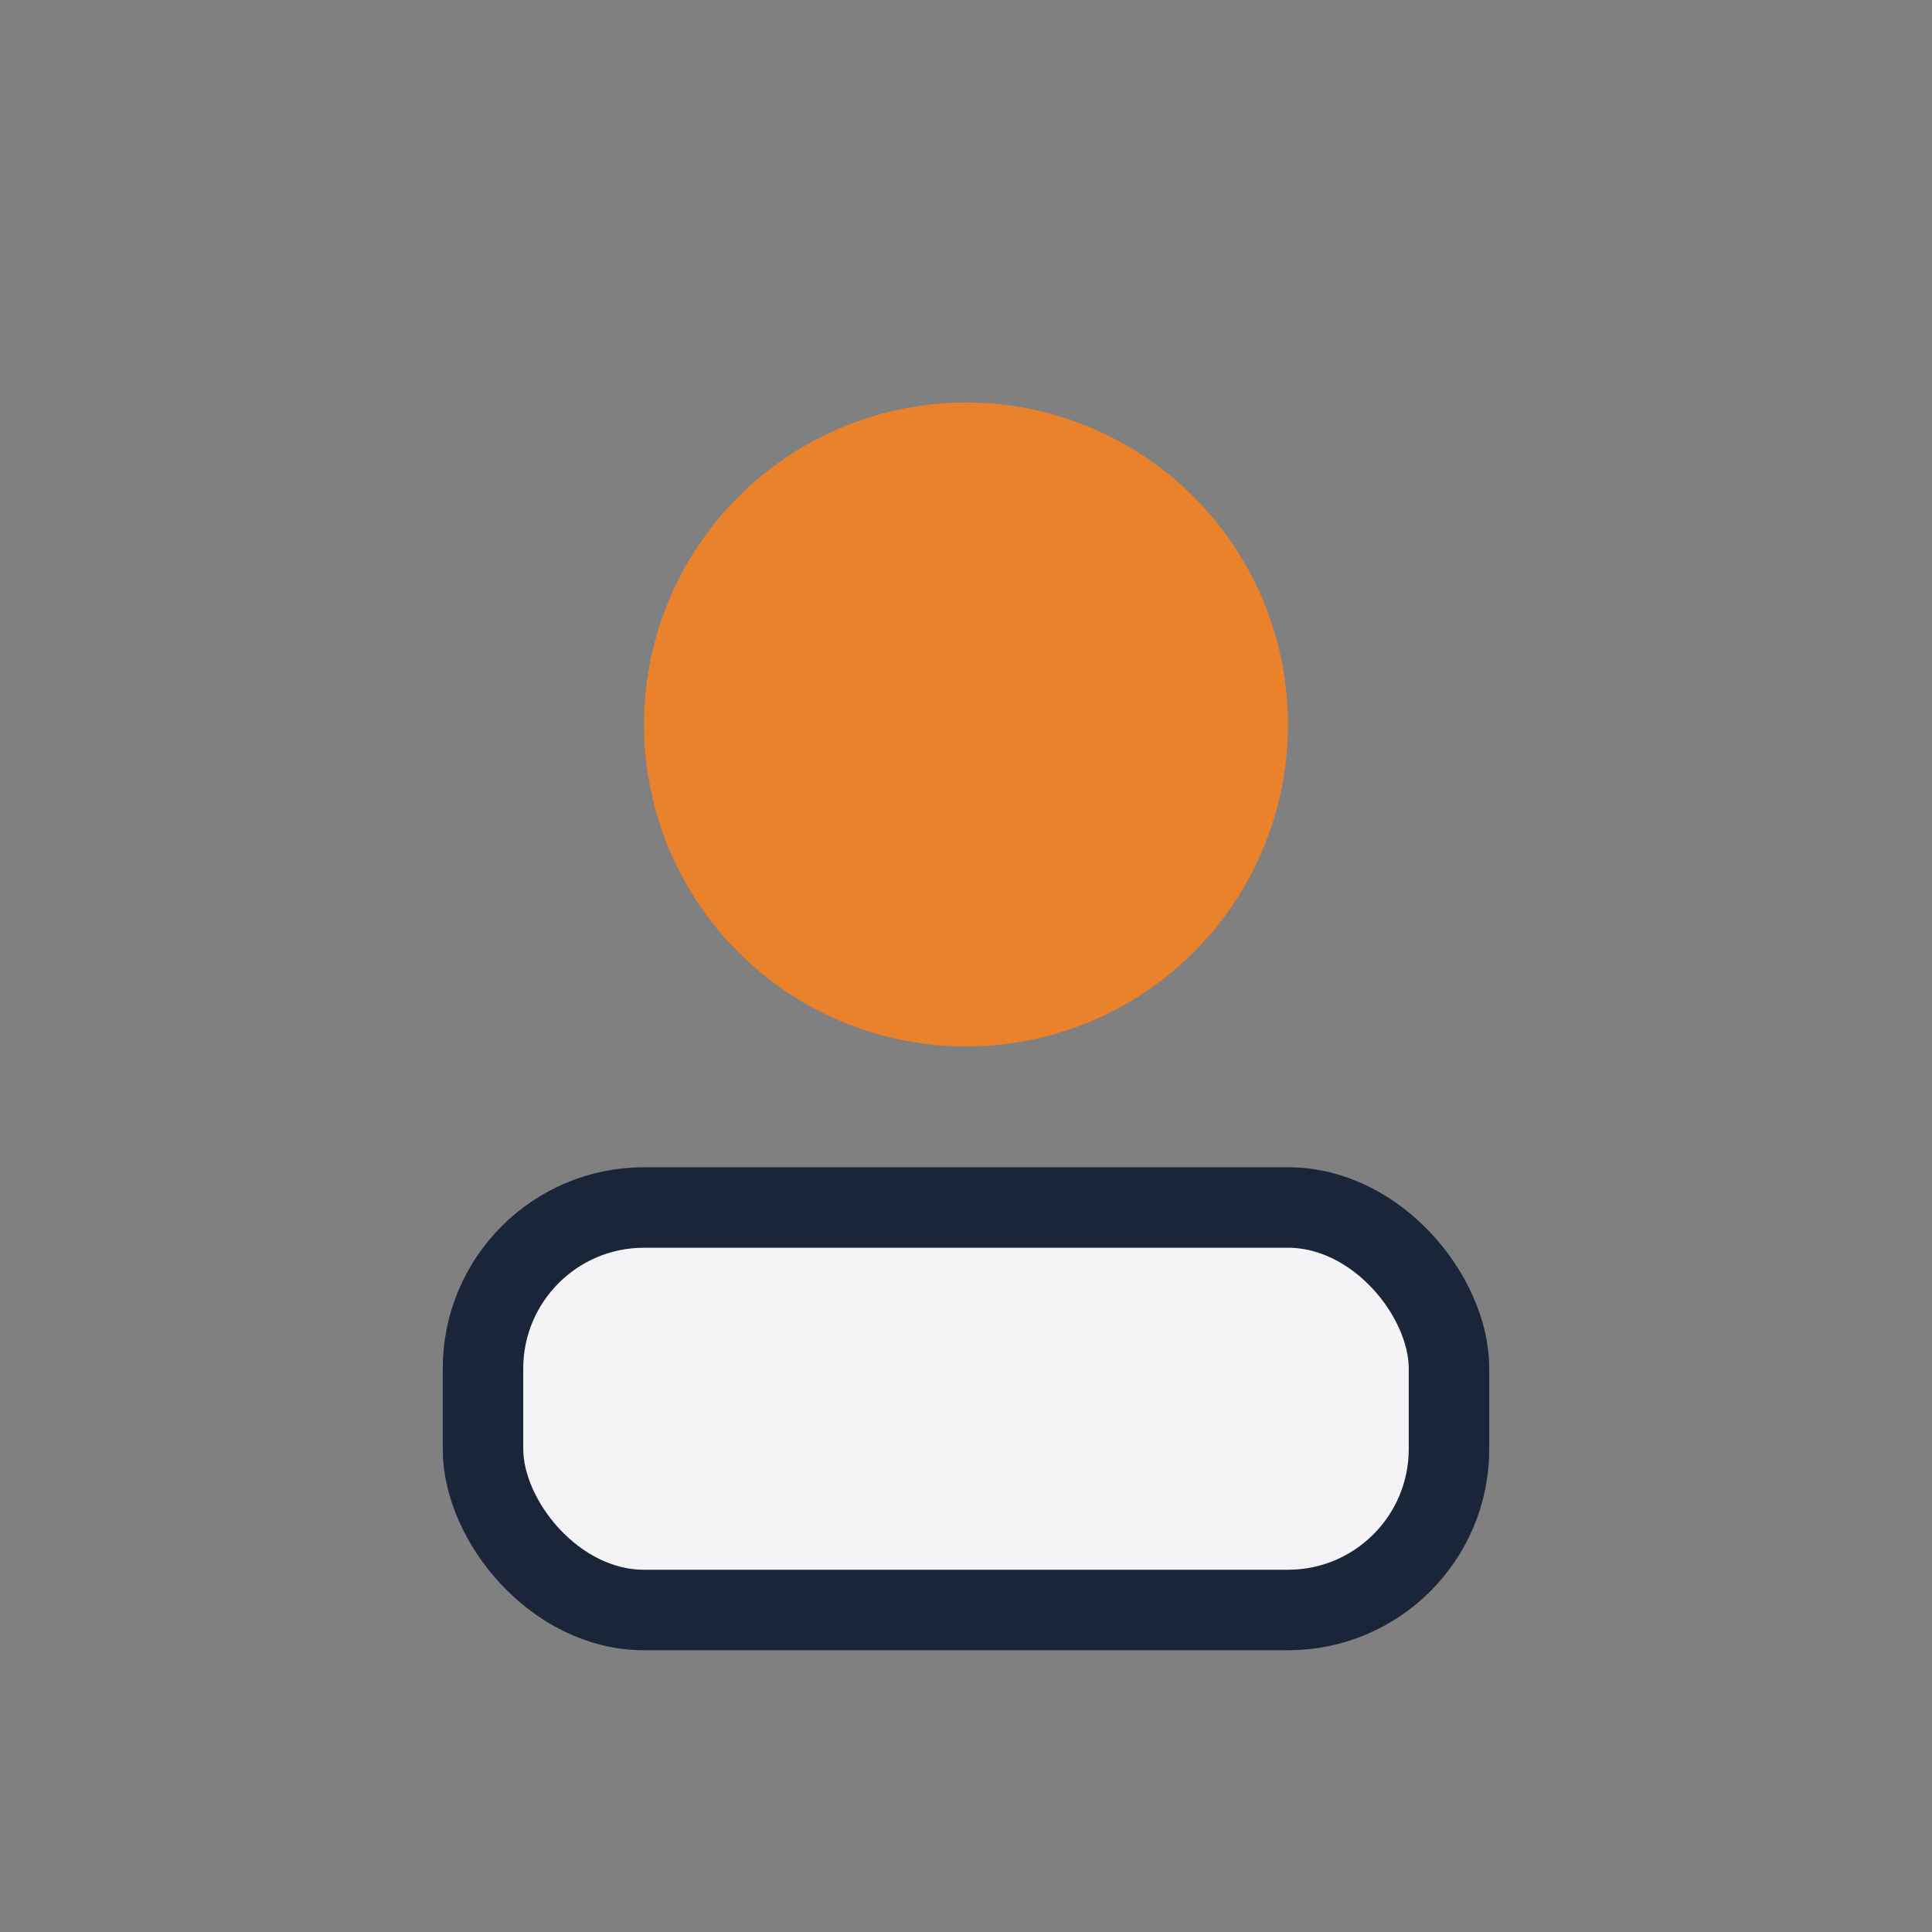<?xml version="1.0" encoding="UTF-8"?>
<svg xmlns="http://www.w3.org/2000/svg" width="24" height="24" viewBox="0 0 24 24"><rect x="0" y="0" width="24" height="24" fill="#808080" stroke="none"/><circle cx="12" cy="9" r="4" fill="#E9822B"/><rect x="6" y="15" width="12" height="5" rx="2" fill="#F4F4F6" stroke="#1A253A"/></svg>